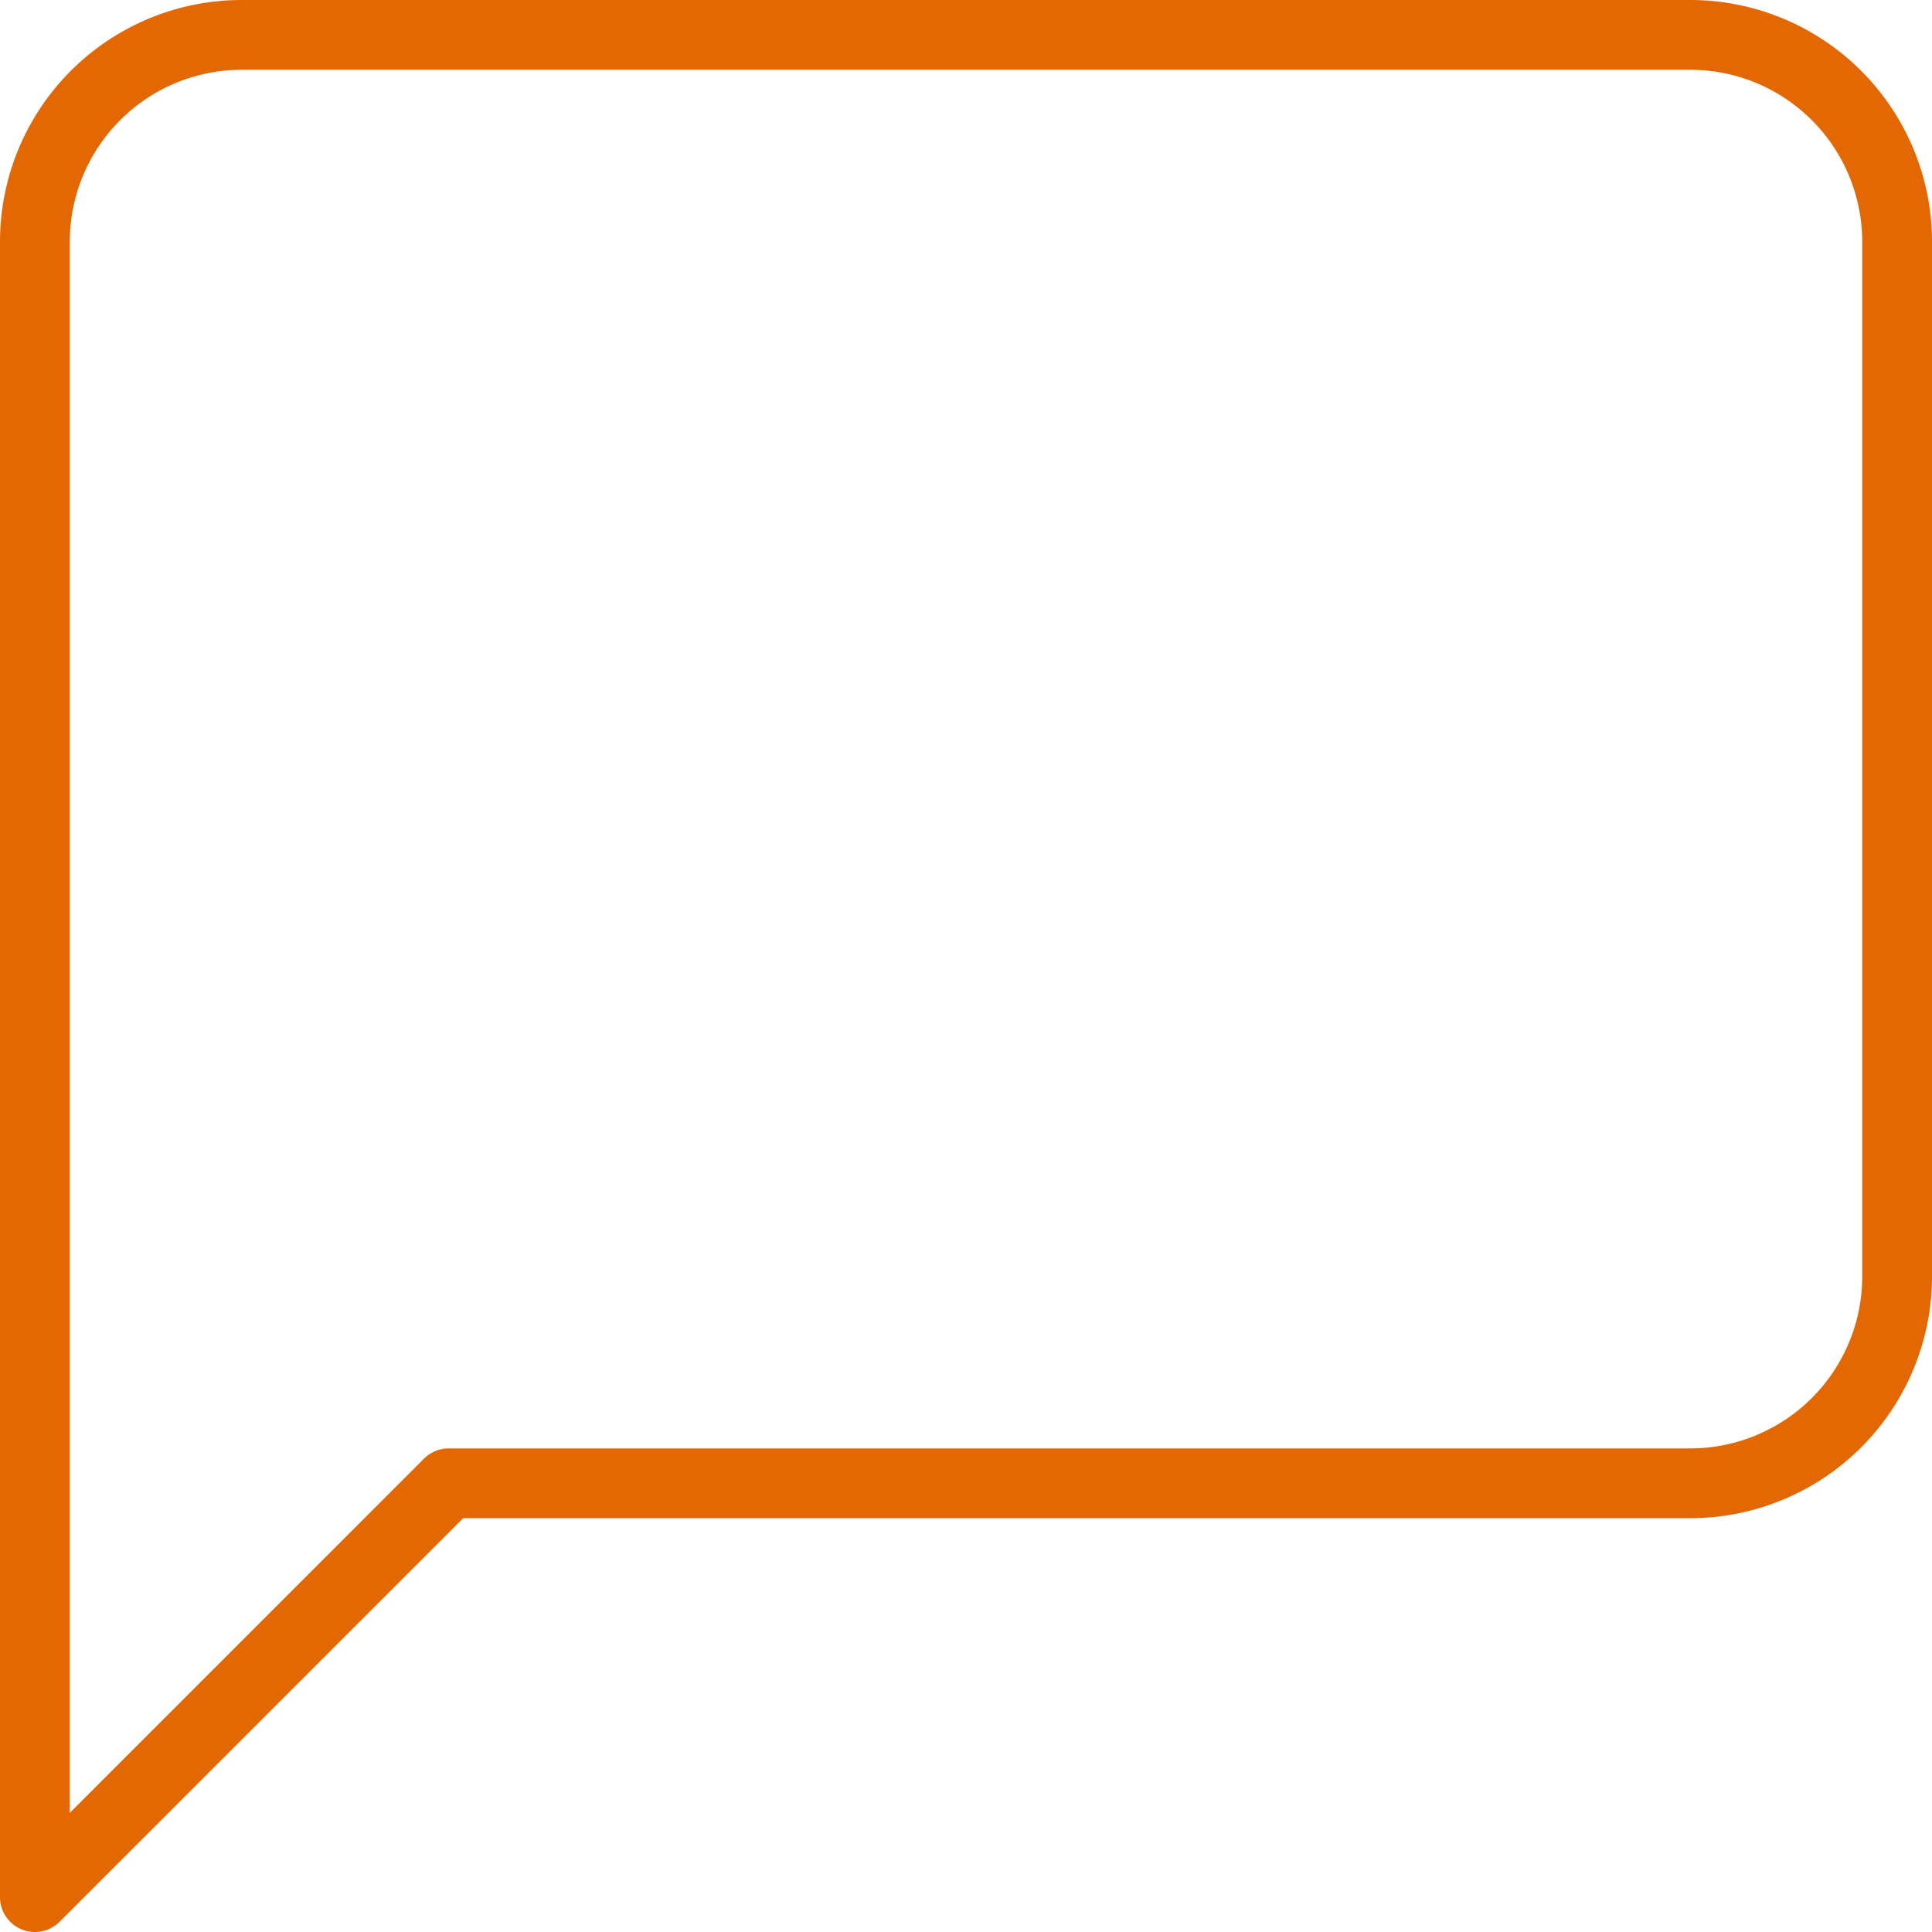 <svg xmlns="http://www.w3.org/2000/svg" width="55.376" height="55.376" viewBox="0 0 55.376 55.376"><defs><style>.a{fill:none;stroke:#e36702;stroke-linecap:round;stroke-linejoin:round;stroke-width:2px;}</style></defs><path class="a" d="M56.376,38.584a5.931,5.931,0,0,1-5.931,5.931H14.861L3,56.376V8.931A5.931,5.931,0,0,1,8.931,3H50.445a5.931,5.931,0,0,1,5.931,5.931Z" transform="translate(-2 -2)"/></svg>
